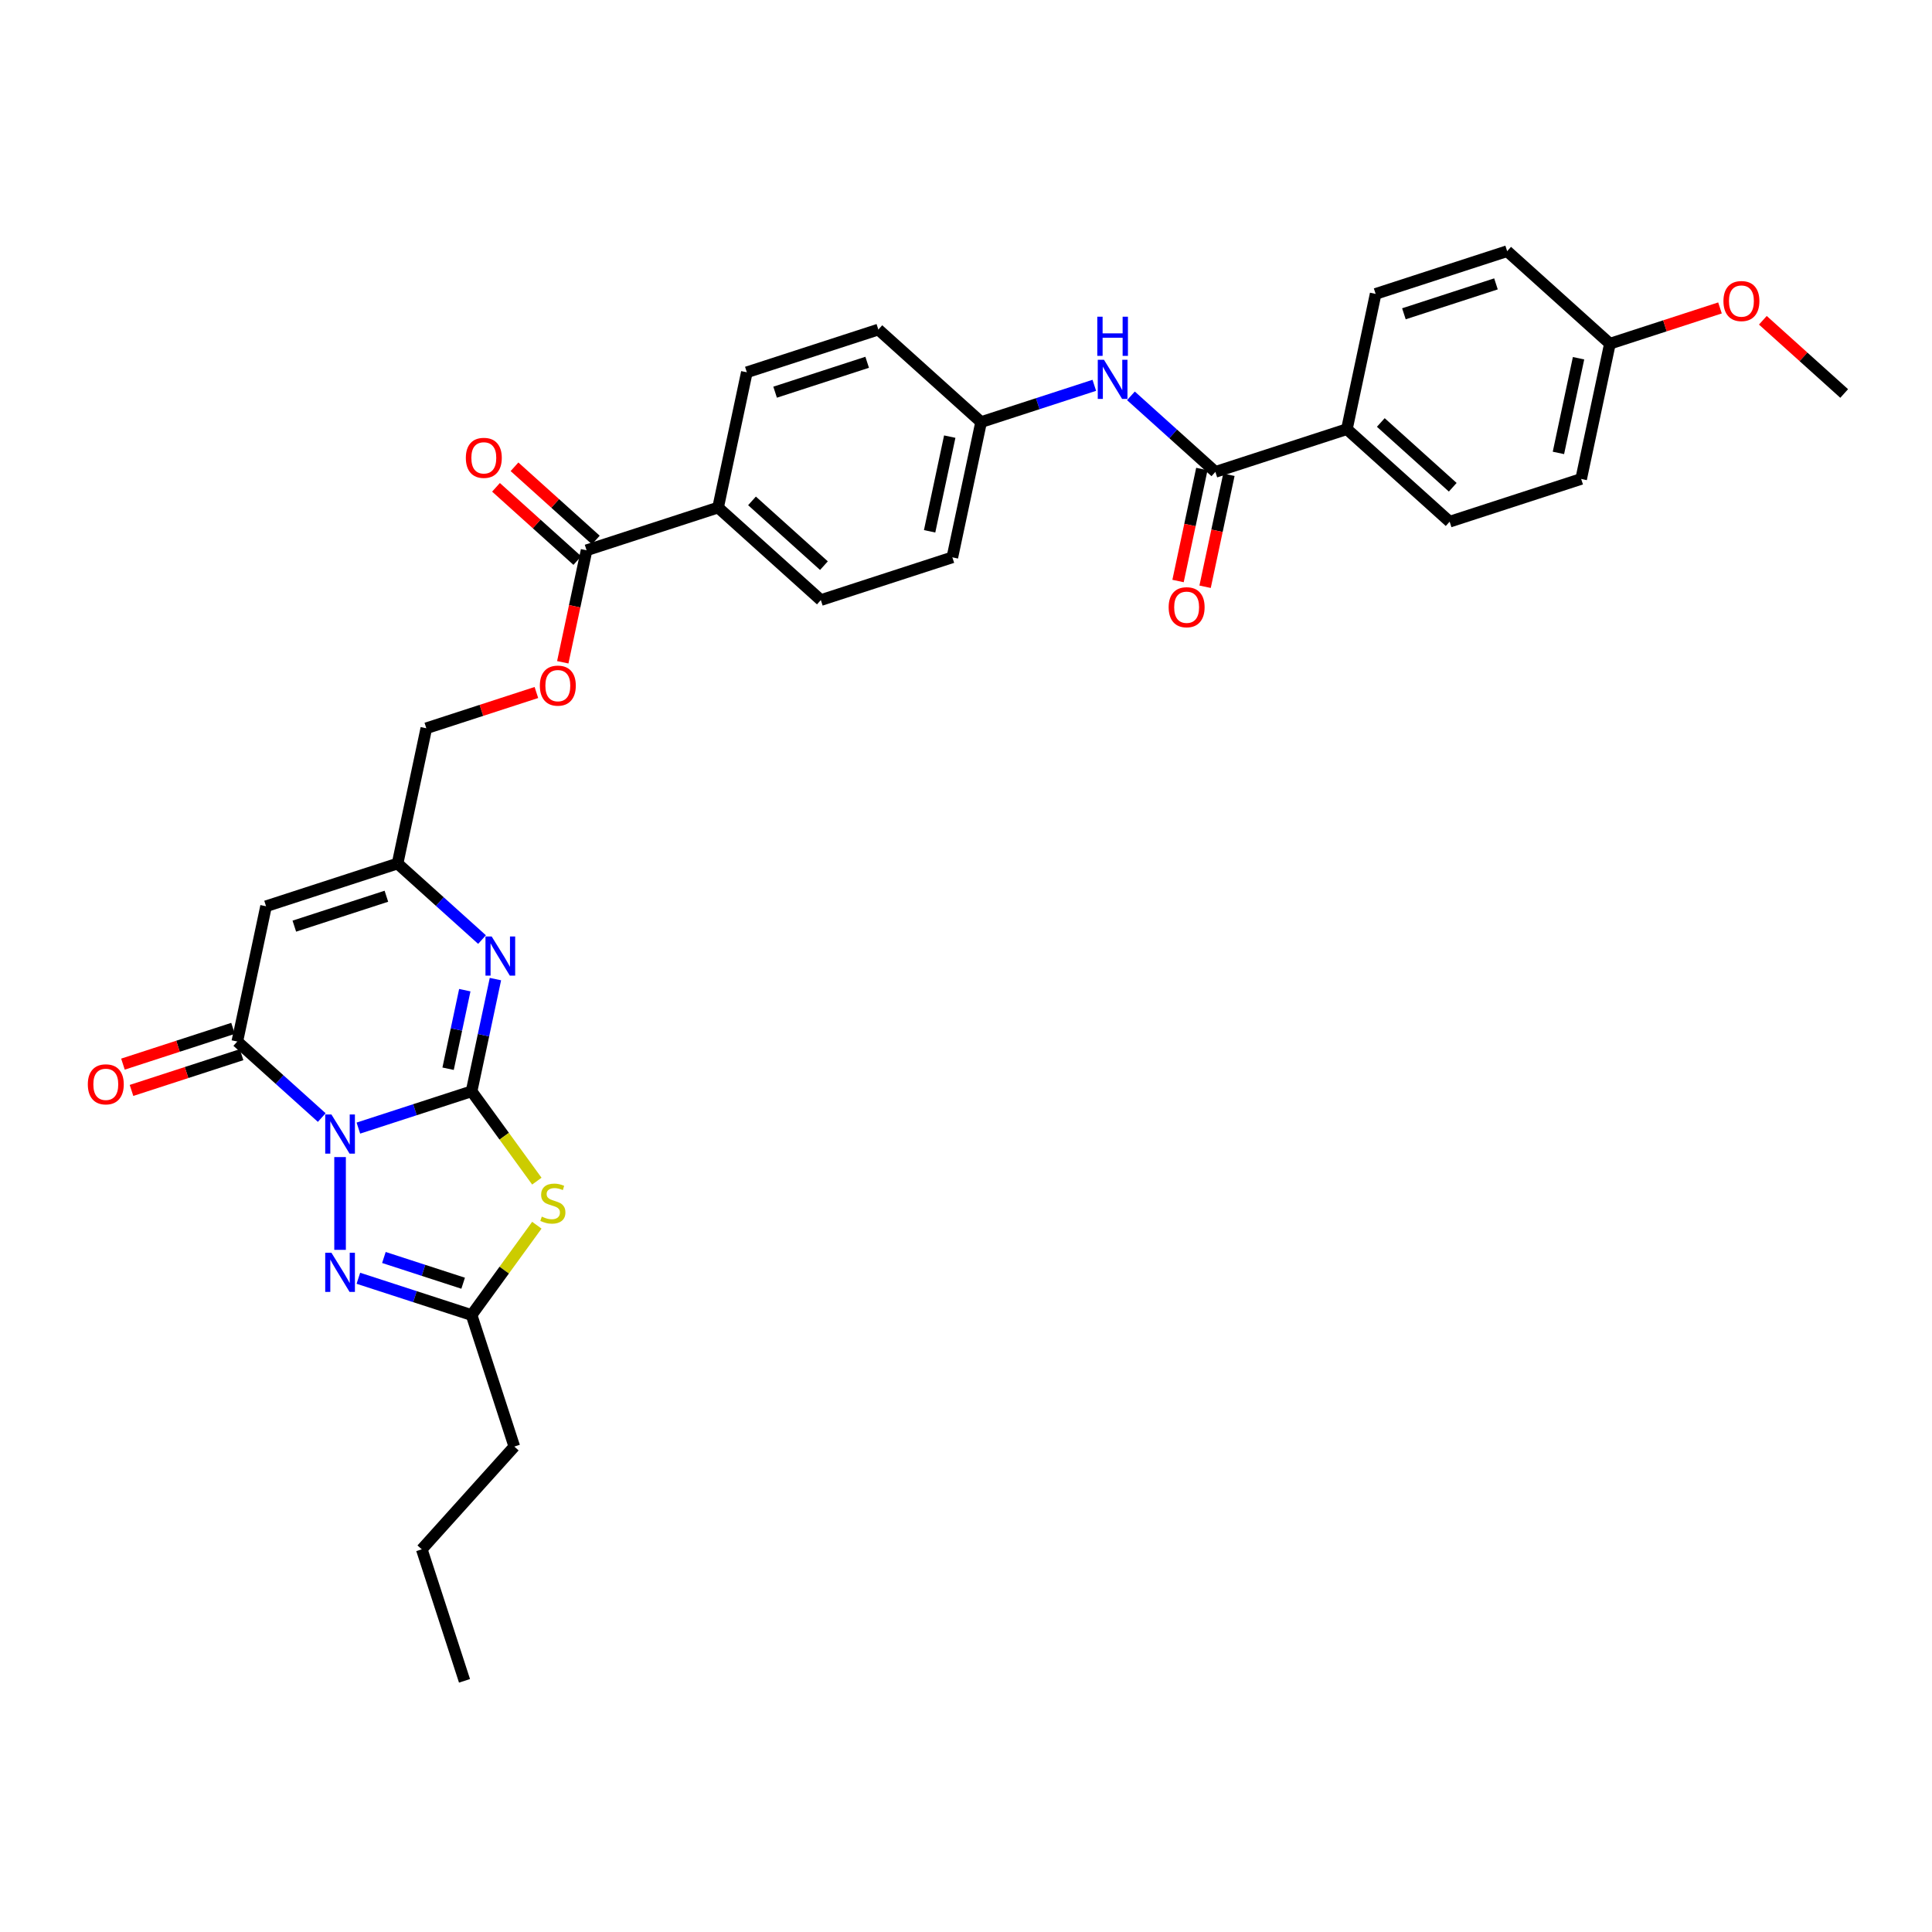 <?xml version='1.0' encoding='iso-8859-1'?>
<svg version='1.1' baseProfile='full'
              xmlns='http://www.w3.org/2000/svg'
                      xmlns:rdkit='http://www.rdkit.org/xml'
                      xmlns:xlink='http://www.w3.org/1999/xlink'
                  xml:space='preserve'
width='1000px' height='1000px' viewBox='0 0 1000 1000'>
<!-- END OF HEADER -->
<rect style='opacity:1.0;fill:#FFFFFF;stroke:none' width='1000' height='1000' x='0' y='0'> </rect>
<path class='bond-0' d='M 185.494,583.898 L 214.79,574.379' style='fill:none;fill-rule:evenodd;stroke:#0000FF;stroke-width:6px;stroke-linecap:butt;stroke-linejoin:miter;stroke-opacity:1' />
<path class='bond-0' d='M 214.79,574.379 L 244.087,564.86' style='fill:none;fill-rule:evenodd;stroke:#000000;stroke-width:6px;stroke-linecap:butt;stroke-linejoin:miter;stroke-opacity:1' />
<path class='bond-2' d='M 166.541,578.445 L 144.685,558.765' style='fill:none;fill-rule:evenodd;stroke:#0000FF;stroke-width:6px;stroke-linecap:butt;stroke-linejoin:miter;stroke-opacity:1' />
<path class='bond-2' d='M 144.685,558.765 L 122.829,539.085' style='fill:none;fill-rule:evenodd;stroke:#000000;stroke-width:6px;stroke-linecap:butt;stroke-linejoin:miter;stroke-opacity:1' />
<path class='bond-3' d='M 176.018,598.901 L 176.018,646.924' style='fill:none;fill-rule:evenodd;stroke:#0000FF;stroke-width:6px;stroke-linecap:butt;stroke-linejoin:miter;stroke-opacity:1' />
<path class='bond-1' d='M 244.087,564.86 L 260.978,588.108' style='fill:none;fill-rule:evenodd;stroke:#000000;stroke-width:6px;stroke-linecap:butt;stroke-linejoin:miter;stroke-opacity:1' />
<path class='bond-1' d='M 260.978,588.108 L 277.868,611.356' style='fill:none;fill-rule:evenodd;stroke:#CCCC00;stroke-width:6px;stroke-linecap:butt;stroke-linejoin:miter;stroke-opacity:1' />
<path class='bond-4' d='M 244.087,564.86 L 250.26,535.817' style='fill:none;fill-rule:evenodd;stroke:#000000;stroke-width:6px;stroke-linecap:butt;stroke-linejoin:miter;stroke-opacity:1' />
<path class='bond-4' d='M 250.26,535.817 L 256.433,506.775' style='fill:none;fill-rule:evenodd;stroke:#0000FF;stroke-width:6px;stroke-linecap:butt;stroke-linejoin:miter;stroke-opacity:1' />
<path class='bond-4' d='M 231.937,553.171 L 236.259,532.841' style='fill:none;fill-rule:evenodd;stroke:#000000;stroke-width:6px;stroke-linecap:butt;stroke-linejoin:miter;stroke-opacity:1' />
<path class='bond-4' d='M 236.259,532.841 L 240.58,512.512' style='fill:none;fill-rule:evenodd;stroke:#0000FF;stroke-width:6px;stroke-linecap:butt;stroke-linejoin:miter;stroke-opacity:1' />
<path class='bond-33' d='M 277.868,634.171 L 260.978,657.419' style='fill:none;fill-rule:evenodd;stroke:#CCCC00;stroke-width:6px;stroke-linecap:butt;stroke-linejoin:miter;stroke-opacity:1' />
<path class='bond-33' d='M 260.978,657.419 L 244.087,680.667' style='fill:none;fill-rule:evenodd;stroke:#000000;stroke-width:6px;stroke-linecap:butt;stroke-linejoin:miter;stroke-opacity:1' />
<path class='bond-5' d='M 122.829,539.085 L 137.709,469.077' style='fill:none;fill-rule:evenodd;stroke:#000000;stroke-width:6px;stroke-linecap:butt;stroke-linejoin:miter;stroke-opacity:1' />
<path class='bond-13' d='M 120.617,532.279 L 92.129,541.535' style='fill:none;fill-rule:evenodd;stroke:#000000;stroke-width:6px;stroke-linecap:butt;stroke-linejoin:miter;stroke-opacity:1' />
<path class='bond-13' d='M 92.129,541.535 L 63.641,550.791' style='fill:none;fill-rule:evenodd;stroke:#FF0000;stroke-width:6px;stroke-linecap:butt;stroke-linejoin:miter;stroke-opacity:1' />
<path class='bond-13' d='M 125.04,545.892 L 96.552,555.149' style='fill:none;fill-rule:evenodd;stroke:#000000;stroke-width:6px;stroke-linecap:butt;stroke-linejoin:miter;stroke-opacity:1' />
<path class='bond-13' d='M 96.552,555.149 L 68.064,564.405' style='fill:none;fill-rule:evenodd;stroke:#FF0000;stroke-width:6px;stroke-linecap:butt;stroke-linejoin:miter;stroke-opacity:1' />
<path class='bond-6' d='M 185.494,661.629 L 214.79,671.148' style='fill:none;fill-rule:evenodd;stroke:#0000FF;stroke-width:6px;stroke-linecap:butt;stroke-linejoin:miter;stroke-opacity:1' />
<path class='bond-6' d='M 214.79,671.148 L 244.087,680.667' style='fill:none;fill-rule:evenodd;stroke:#000000;stroke-width:6px;stroke-linecap:butt;stroke-linejoin:miter;stroke-opacity:1' />
<path class='bond-6' d='M 198.706,650.87 L 219.214,657.534' style='fill:none;fill-rule:evenodd;stroke:#0000FF;stroke-width:6px;stroke-linecap:butt;stroke-linejoin:miter;stroke-opacity:1' />
<path class='bond-6' d='M 219.214,657.534 L 239.722,664.197' style='fill:none;fill-rule:evenodd;stroke:#000000;stroke-width:6px;stroke-linecap:butt;stroke-linejoin:miter;stroke-opacity:1' />
<path class='bond-34' d='M 249.492,486.319 L 227.635,466.639' style='fill:none;fill-rule:evenodd;stroke:#0000FF;stroke-width:6px;stroke-linecap:butt;stroke-linejoin:miter;stroke-opacity:1' />
<path class='bond-34' d='M 227.635,466.639 L 205.779,446.96' style='fill:none;fill-rule:evenodd;stroke:#000000;stroke-width:6px;stroke-linecap:butt;stroke-linejoin:miter;stroke-opacity:1' />
<path class='bond-7' d='M 137.709,469.077 L 205.779,446.96' style='fill:none;fill-rule:evenodd;stroke:#000000;stroke-width:6px;stroke-linecap:butt;stroke-linejoin:miter;stroke-opacity:1' />
<path class='bond-7' d='M 152.343,479.373 L 199.992,463.891' style='fill:none;fill-rule:evenodd;stroke:#000000;stroke-width:6px;stroke-linecap:butt;stroke-linejoin:miter;stroke-opacity:1' />
<path class='bond-28' d='M 244.087,680.667 L 266.204,748.736' style='fill:none;fill-rule:evenodd;stroke:#000000;stroke-width:6px;stroke-linecap:butt;stroke-linejoin:miter;stroke-opacity:1' />
<path class='bond-17' d='M 205.779,446.96 L 220.66,376.951' style='fill:none;fill-rule:evenodd;stroke:#000000;stroke-width:6px;stroke-linecap:butt;stroke-linejoin:miter;stroke-opacity:1' />
<path class='bond-8' d='M 629.078,244.248 L 607.222,224.568' style='fill:none;fill-rule:evenodd;stroke:#000000;stroke-width:6px;stroke-linecap:butt;stroke-linejoin:miter;stroke-opacity:1' />
<path class='bond-8' d='M 607.222,224.568 L 585.365,204.889' style='fill:none;fill-rule:evenodd;stroke:#0000FF;stroke-width:6px;stroke-linecap:butt;stroke-linejoin:miter;stroke-opacity:1' />
<path class='bond-11' d='M 629.078,244.248 L 697.148,222.131' style='fill:none;fill-rule:evenodd;stroke:#000000;stroke-width:6px;stroke-linecap:butt;stroke-linejoin:miter;stroke-opacity:1' />
<path class='bond-15' d='M 622.077,242.76 L 615.916,271.745' style='fill:none;fill-rule:evenodd;stroke:#000000;stroke-width:6px;stroke-linecap:butt;stroke-linejoin:miter;stroke-opacity:1' />
<path class='bond-15' d='M 615.916,271.745 L 609.755,300.73' style='fill:none;fill-rule:evenodd;stroke:#FF0000;stroke-width:6px;stroke-linecap:butt;stroke-linejoin:miter;stroke-opacity:1' />
<path class='bond-15' d='M 636.079,245.736 L 629.918,274.721' style='fill:none;fill-rule:evenodd;stroke:#000000;stroke-width:6px;stroke-linecap:butt;stroke-linejoin:miter;stroke-opacity:1' />
<path class='bond-15' d='M 629.918,274.721 L 623.757,303.706' style='fill:none;fill-rule:evenodd;stroke:#FF0000;stroke-width:6px;stroke-linecap:butt;stroke-linejoin:miter;stroke-opacity:1' />
<path class='bond-9' d='M 303.61,284.825 L 297.449,313.81' style='fill:none;fill-rule:evenodd;stroke:#000000;stroke-width:6px;stroke-linecap:butt;stroke-linejoin:miter;stroke-opacity:1' />
<path class='bond-9' d='M 297.449,313.81 L 291.288,342.795' style='fill:none;fill-rule:evenodd;stroke:#FF0000;stroke-width:6px;stroke-linecap:butt;stroke-linejoin:miter;stroke-opacity:1' />
<path class='bond-12' d='M 303.61,284.825 L 371.68,262.708' style='fill:none;fill-rule:evenodd;stroke:#000000;stroke-width:6px;stroke-linecap:butt;stroke-linejoin:miter;stroke-opacity:1' />
<path class='bond-16' d='M 308.4,279.506 L 287.352,260.555' style='fill:none;fill-rule:evenodd;stroke:#000000;stroke-width:6px;stroke-linecap:butt;stroke-linejoin:miter;stroke-opacity:1' />
<path class='bond-16' d='M 287.352,260.555 L 266.304,241.604' style='fill:none;fill-rule:evenodd;stroke:#FF0000;stroke-width:6px;stroke-linecap:butt;stroke-linejoin:miter;stroke-opacity:1' />
<path class='bond-16' d='M 298.821,290.144 L 277.774,271.193' style='fill:none;fill-rule:evenodd;stroke:#000000;stroke-width:6px;stroke-linecap:butt;stroke-linejoin:miter;stroke-opacity:1' />
<path class='bond-16' d='M 277.774,271.193 L 256.726,252.241' style='fill:none;fill-rule:evenodd;stroke:#FF0000;stroke-width:6px;stroke-linecap:butt;stroke-linejoin:miter;stroke-opacity:1' />
<path class='bond-10' d='M 566.413,199.436 L 537.116,208.955' style='fill:none;fill-rule:evenodd;stroke:#0000FF;stroke-width:6px;stroke-linecap:butt;stroke-linejoin:miter;stroke-opacity:1' />
<path class='bond-10' d='M 537.116,208.955 L 507.819,218.474' style='fill:none;fill-rule:evenodd;stroke:#000000;stroke-width:6px;stroke-linecap:butt;stroke-linejoin:miter;stroke-opacity:1' />
<path class='bond-18' d='M 697.148,222.131 L 750.336,270.022' style='fill:none;fill-rule:evenodd;stroke:#000000;stroke-width:6px;stroke-linecap:butt;stroke-linejoin:miter;stroke-opacity:1' />
<path class='bond-18' d='M 714.704,218.677 L 751.936,252.201' style='fill:none;fill-rule:evenodd;stroke:#000000;stroke-width:6px;stroke-linecap:butt;stroke-linejoin:miter;stroke-opacity:1' />
<path class='bond-19' d='M 697.148,222.131 L 712.028,152.122' style='fill:none;fill-rule:evenodd;stroke:#000000;stroke-width:6px;stroke-linecap:butt;stroke-linejoin:miter;stroke-opacity:1' />
<path class='bond-21' d='M 371.68,262.708 L 424.869,310.599' style='fill:none;fill-rule:evenodd;stroke:#000000;stroke-width:6px;stroke-linecap:butt;stroke-linejoin:miter;stroke-opacity:1' />
<path class='bond-21' d='M 389.237,259.254 L 426.469,292.778' style='fill:none;fill-rule:evenodd;stroke:#000000;stroke-width:6px;stroke-linecap:butt;stroke-linejoin:miter;stroke-opacity:1' />
<path class='bond-22' d='M 371.68,262.708 L 386.561,192.699' style='fill:none;fill-rule:evenodd;stroke:#000000;stroke-width:6px;stroke-linecap:butt;stroke-linejoin:miter;stroke-opacity:1' />
<path class='bond-14' d='M 277.636,358.438 L 249.148,367.695' style='fill:none;fill-rule:evenodd;stroke:#FF0000;stroke-width:6px;stroke-linecap:butt;stroke-linejoin:miter;stroke-opacity:1' />
<path class='bond-14' d='M 249.148,367.695 L 220.66,376.951' style='fill:none;fill-rule:evenodd;stroke:#000000;stroke-width:6px;stroke-linecap:butt;stroke-linejoin:miter;stroke-opacity:1' />
<path class='bond-26' d='M 750.336,270.022 L 818.406,247.905' style='fill:none;fill-rule:evenodd;stroke:#000000;stroke-width:6px;stroke-linecap:butt;stroke-linejoin:miter;stroke-opacity:1' />
<path class='bond-27' d='M 712.028,152.122 L 780.098,130.005' style='fill:none;fill-rule:evenodd;stroke:#000000;stroke-width:6px;stroke-linecap:butt;stroke-linejoin:miter;stroke-opacity:1' />
<path class='bond-27' d='M 726.662,162.419 L 774.311,146.936' style='fill:none;fill-rule:evenodd;stroke:#000000;stroke-width:6px;stroke-linecap:butt;stroke-linejoin:miter;stroke-opacity:1' />
<path class='bond-20' d='M 507.819,218.474 L 454.631,170.582' style='fill:none;fill-rule:evenodd;stroke:#000000;stroke-width:6px;stroke-linecap:butt;stroke-linejoin:miter;stroke-opacity:1' />
<path class='bond-35' d='M 507.819,218.474 L 492.939,288.482' style='fill:none;fill-rule:evenodd;stroke:#000000;stroke-width:6px;stroke-linecap:butt;stroke-linejoin:miter;stroke-opacity:1' />
<path class='bond-35' d='M 491.586,225.999 L 481.169,275.005' style='fill:none;fill-rule:evenodd;stroke:#000000;stroke-width:6px;stroke-linecap:butt;stroke-linejoin:miter;stroke-opacity:1' />
<path class='bond-24' d='M 424.869,310.599 L 492.939,288.482' style='fill:none;fill-rule:evenodd;stroke:#000000;stroke-width:6px;stroke-linecap:butt;stroke-linejoin:miter;stroke-opacity:1' />
<path class='bond-25' d='M 386.561,192.699 L 454.631,170.582' style='fill:none;fill-rule:evenodd;stroke:#000000;stroke-width:6px;stroke-linecap:butt;stroke-linejoin:miter;stroke-opacity:1' />
<path class='bond-25' d='M 401.195,202.996 L 448.844,187.514' style='fill:none;fill-rule:evenodd;stroke:#000000;stroke-width:6px;stroke-linecap:butt;stroke-linejoin:miter;stroke-opacity:1' />
<path class='bond-23' d='M 833.287,177.896 L 780.098,130.005' style='fill:none;fill-rule:evenodd;stroke:#000000;stroke-width:6px;stroke-linecap:butt;stroke-linejoin:miter;stroke-opacity:1' />
<path class='bond-29' d='M 833.287,177.896 L 861.775,168.64' style='fill:none;fill-rule:evenodd;stroke:#000000;stroke-width:6px;stroke-linecap:butt;stroke-linejoin:miter;stroke-opacity:1' />
<path class='bond-29' d='M 861.775,168.64 L 890.263,159.384' style='fill:none;fill-rule:evenodd;stroke:#FF0000;stroke-width:6px;stroke-linecap:butt;stroke-linejoin:miter;stroke-opacity:1' />
<path class='bond-36' d='M 833.287,177.896 L 818.406,247.905' style='fill:none;fill-rule:evenodd;stroke:#000000;stroke-width:6px;stroke-linecap:butt;stroke-linejoin:miter;stroke-opacity:1' />
<path class='bond-36' d='M 817.053,185.422 L 806.637,234.428' style='fill:none;fill-rule:evenodd;stroke:#000000;stroke-width:6px;stroke-linecap:butt;stroke-linejoin:miter;stroke-opacity:1' />
<path class='bond-31' d='M 266.204,748.736 L 218.313,801.925' style='fill:none;fill-rule:evenodd;stroke:#000000;stroke-width:6px;stroke-linecap:butt;stroke-linejoin:miter;stroke-opacity:1' />
<path class='bond-30' d='M 912.45,165.768 L 933.498,184.719' style='fill:none;fill-rule:evenodd;stroke:#FF0000;stroke-width:6px;stroke-linecap:butt;stroke-linejoin:miter;stroke-opacity:1' />
<path class='bond-30' d='M 933.498,184.719 L 954.545,203.671' style='fill:none;fill-rule:evenodd;stroke:#000000;stroke-width:6px;stroke-linecap:butt;stroke-linejoin:miter;stroke-opacity:1' />
<path class='bond-32' d='M 218.313,801.925 L 240.43,869.995' style='fill:none;fill-rule:evenodd;stroke:#000000;stroke-width:6px;stroke-linecap:butt;stroke-linejoin:miter;stroke-opacity:1' />
<path  class='atom-0' d='M 171.537 576.842
L 178.179 587.578
Q 178.837 588.637, 179.897 590.556
Q 180.956 592.474, 181.013 592.588
L 181.013 576.842
L 183.704 576.842
L 183.704 597.112
L 180.927 597.112
L 173.799 585.374
Q 172.969 584, 172.081 582.425
Q 171.222 580.85, 170.964 580.364
L 170.964 597.112
L 168.331 597.112
L 168.331 576.842
L 171.537 576.842
' fill='#0000FF'/>
<path  class='atom-2' d='M 280.431 629.72
Q 280.66 629.806, 281.605 630.207
Q 282.549 630.608, 283.58 630.865
Q 284.639 631.094, 285.67 631.094
Q 287.588 631.094, 288.705 630.178
Q 289.821 629.233, 289.821 627.602
Q 289.821 626.485, 289.249 625.798
Q 288.705 625.111, 287.846 624.739
Q 286.987 624.367, 285.555 623.937
Q 283.752 623.393, 282.664 622.878
Q 281.605 622.363, 280.832 621.275
Q 280.087 620.187, 280.087 618.354
Q 280.087 615.806, 281.805 614.232
Q 283.551 612.657, 286.987 612.657
Q 289.334 612.657, 291.997 613.774
L 291.338 615.978
Q 288.905 614.976, 287.073 614.976
Q 285.097 614.976, 284.009 615.806
Q 282.921 616.608, 282.95 618.011
Q 282.95 619.099, 283.494 619.757
Q 284.067 620.416, 284.868 620.788
Q 285.698 621.16, 287.073 621.59
Q 288.905 622.162, 289.993 622.735
Q 291.081 623.307, 291.854 624.481
Q 292.655 625.626, 292.655 627.602
Q 292.655 630.407, 290.766 631.925
Q 288.905 633.413, 285.784 633.413
Q 283.981 633.413, 282.607 633.013
Q 281.261 632.64, 279.658 631.982
L 280.431 629.72
' fill='#CCCC00'/>
<path  class='atom-4' d='M 171.537 648.415
L 178.179 659.151
Q 178.837 660.21, 179.897 662.128
Q 180.956 664.046, 181.013 664.161
L 181.013 648.415
L 183.704 648.415
L 183.704 668.684
L 180.927 668.684
L 173.799 656.946
Q 172.969 655.572, 172.081 653.998
Q 171.222 652.423, 170.964 651.936
L 170.964 668.684
L 168.331 668.684
L 168.331 648.415
L 171.537 648.415
' fill='#0000FF'/>
<path  class='atom-5' d='M 254.488 484.716
L 261.129 495.452
Q 261.788 496.512, 262.847 498.43
Q 263.907 500.348, 263.964 500.462
L 263.964 484.716
L 266.655 484.716
L 266.655 504.986
L 263.878 504.986
L 256.749 493.248
Q 255.919 491.874, 255.031 490.299
Q 254.173 488.725, 253.915 488.238
L 253.915 504.986
L 251.281 504.986
L 251.281 484.716
L 254.488 484.716
' fill='#0000FF'/>
<path  class='atom-11' d='M 571.409 186.222
L 578.051 196.958
Q 578.709 198.017, 579.768 199.935
Q 580.828 201.853, 580.885 201.968
L 580.885 186.222
L 583.576 186.222
L 583.576 206.491
L 580.799 206.491
L 573.67 194.753
Q 572.84 193.379, 571.953 191.804
Q 571.094 190.23, 570.836 189.743
L 570.836 206.491
L 568.202 206.491
L 568.202 186.222
L 571.409 186.222
' fill='#0000FF'/>
<path  class='atom-11' d='M 567.959 163.925
L 570.707 163.925
L 570.707 172.543
L 581.071 172.543
L 581.071 163.925
L 583.819 163.925
L 583.819 184.195
L 581.071 184.195
L 581.071 174.833
L 570.707 174.833
L 570.707 184.195
L 567.959 184.195
L 567.959 163.925
' fill='#0000FF'/>
<path  class='atom-14' d='M 45.455 561.26
Q 45.455 556.393, 47.859 553.673
Q 50.264 550.953, 54.759 550.953
Q 59.254 550.953, 61.659 553.673
Q 64.063 556.393, 64.063 561.26
Q 64.063 566.184, 61.63 568.99
Q 59.197 571.767, 54.759 571.767
Q 50.293 571.767, 47.859 568.99
Q 45.455 566.213, 45.455 561.26
M 54.759 569.476
Q 57.851 569.476, 59.511 567.415
Q 61.2 565.325, 61.2 561.26
Q 61.2 557.28, 59.511 555.276
Q 57.851 553.244, 54.759 553.244
Q 51.667 553.244, 49.978 555.248
Q 48.318 557.252, 48.318 561.26
Q 48.318 565.354, 49.978 567.415
Q 51.667 569.476, 54.759 569.476
' fill='#FF0000'/>
<path  class='atom-15' d='M 279.425 354.891
Q 279.425 350.024, 281.83 347.304
Q 284.235 344.585, 288.73 344.585
Q 293.224 344.585, 295.629 347.304
Q 298.034 350.024, 298.034 354.891
Q 298.034 359.815, 295.601 362.621
Q 293.167 365.398, 288.73 365.398
Q 284.263 365.398, 281.83 362.621
Q 279.425 359.844, 279.425 354.891
M 288.73 363.108
Q 291.822 363.108, 293.482 361.046
Q 295.171 358.956, 295.171 354.891
Q 295.171 350.912, 293.482 348.908
Q 291.822 346.875, 288.73 346.875
Q 285.638 346.875, 283.949 348.879
Q 282.288 350.883, 282.288 354.891
Q 282.288 358.985, 283.949 361.046
Q 285.638 363.108, 288.73 363.108
' fill='#FF0000'/>
<path  class='atom-16' d='M 604.893 314.314
Q 604.893 309.447, 607.298 306.727
Q 609.702 304.007, 614.197 304.007
Q 618.692 304.007, 621.097 306.727
Q 623.502 309.447, 623.502 314.314
Q 623.502 319.238, 621.068 322.044
Q 618.635 324.821, 614.197 324.821
Q 609.731 324.821, 607.298 322.044
Q 604.893 319.267, 604.893 314.314
M 614.197 322.53
Q 617.289 322.53, 618.95 320.469
Q 620.639 318.379, 620.639 314.314
Q 620.639 310.334, 618.95 308.33
Q 617.289 306.298, 614.197 306.298
Q 611.105 306.298, 609.416 308.302
Q 607.756 310.306, 607.756 314.314
Q 607.756 318.408, 609.416 320.469
Q 611.105 322.53, 614.197 322.53
' fill='#FF0000'/>
<path  class='atom-17' d='M 241.117 236.991
Q 241.117 232.124, 243.522 229.404
Q 245.927 226.685, 250.422 226.685
Q 254.916 226.685, 257.321 229.404
Q 259.726 232.124, 259.726 236.991
Q 259.726 241.915, 257.292 244.721
Q 254.859 247.498, 250.422 247.498
Q 245.955 247.498, 243.522 244.721
Q 241.117 241.944, 241.117 236.991
M 250.422 245.208
Q 253.513 245.208, 255.174 243.146
Q 256.863 241.056, 256.863 236.991
Q 256.863 233.012, 255.174 231.008
Q 253.513 228.975, 250.422 228.975
Q 247.33 228.975, 245.64 230.979
Q 243.98 232.983, 243.98 236.991
Q 243.98 241.085, 245.64 243.146
Q 247.33 245.208, 250.422 245.208
' fill='#FF0000'/>
<path  class='atom-30' d='M 892.052 155.837
Q 892.052 150.97, 894.457 148.25
Q 896.862 145.53, 901.357 145.53
Q 905.851 145.53, 908.256 148.25
Q 910.661 150.97, 910.661 155.837
Q 910.661 160.761, 908.228 163.566
Q 905.794 166.343, 901.357 166.343
Q 896.89 166.343, 894.457 163.566
Q 892.052 160.789, 892.052 155.837
M 901.357 164.053
Q 904.449 164.053, 906.109 161.992
Q 907.798 159.902, 907.798 155.837
Q 907.798 151.857, 906.109 149.853
Q 904.449 147.82, 901.357 147.82
Q 898.265 147.82, 896.576 149.824
Q 894.915 151.828, 894.915 155.837
Q 894.915 159.93, 896.576 161.992
Q 898.265 164.053, 901.357 164.053
' fill='#FF0000'/>
</svg>
